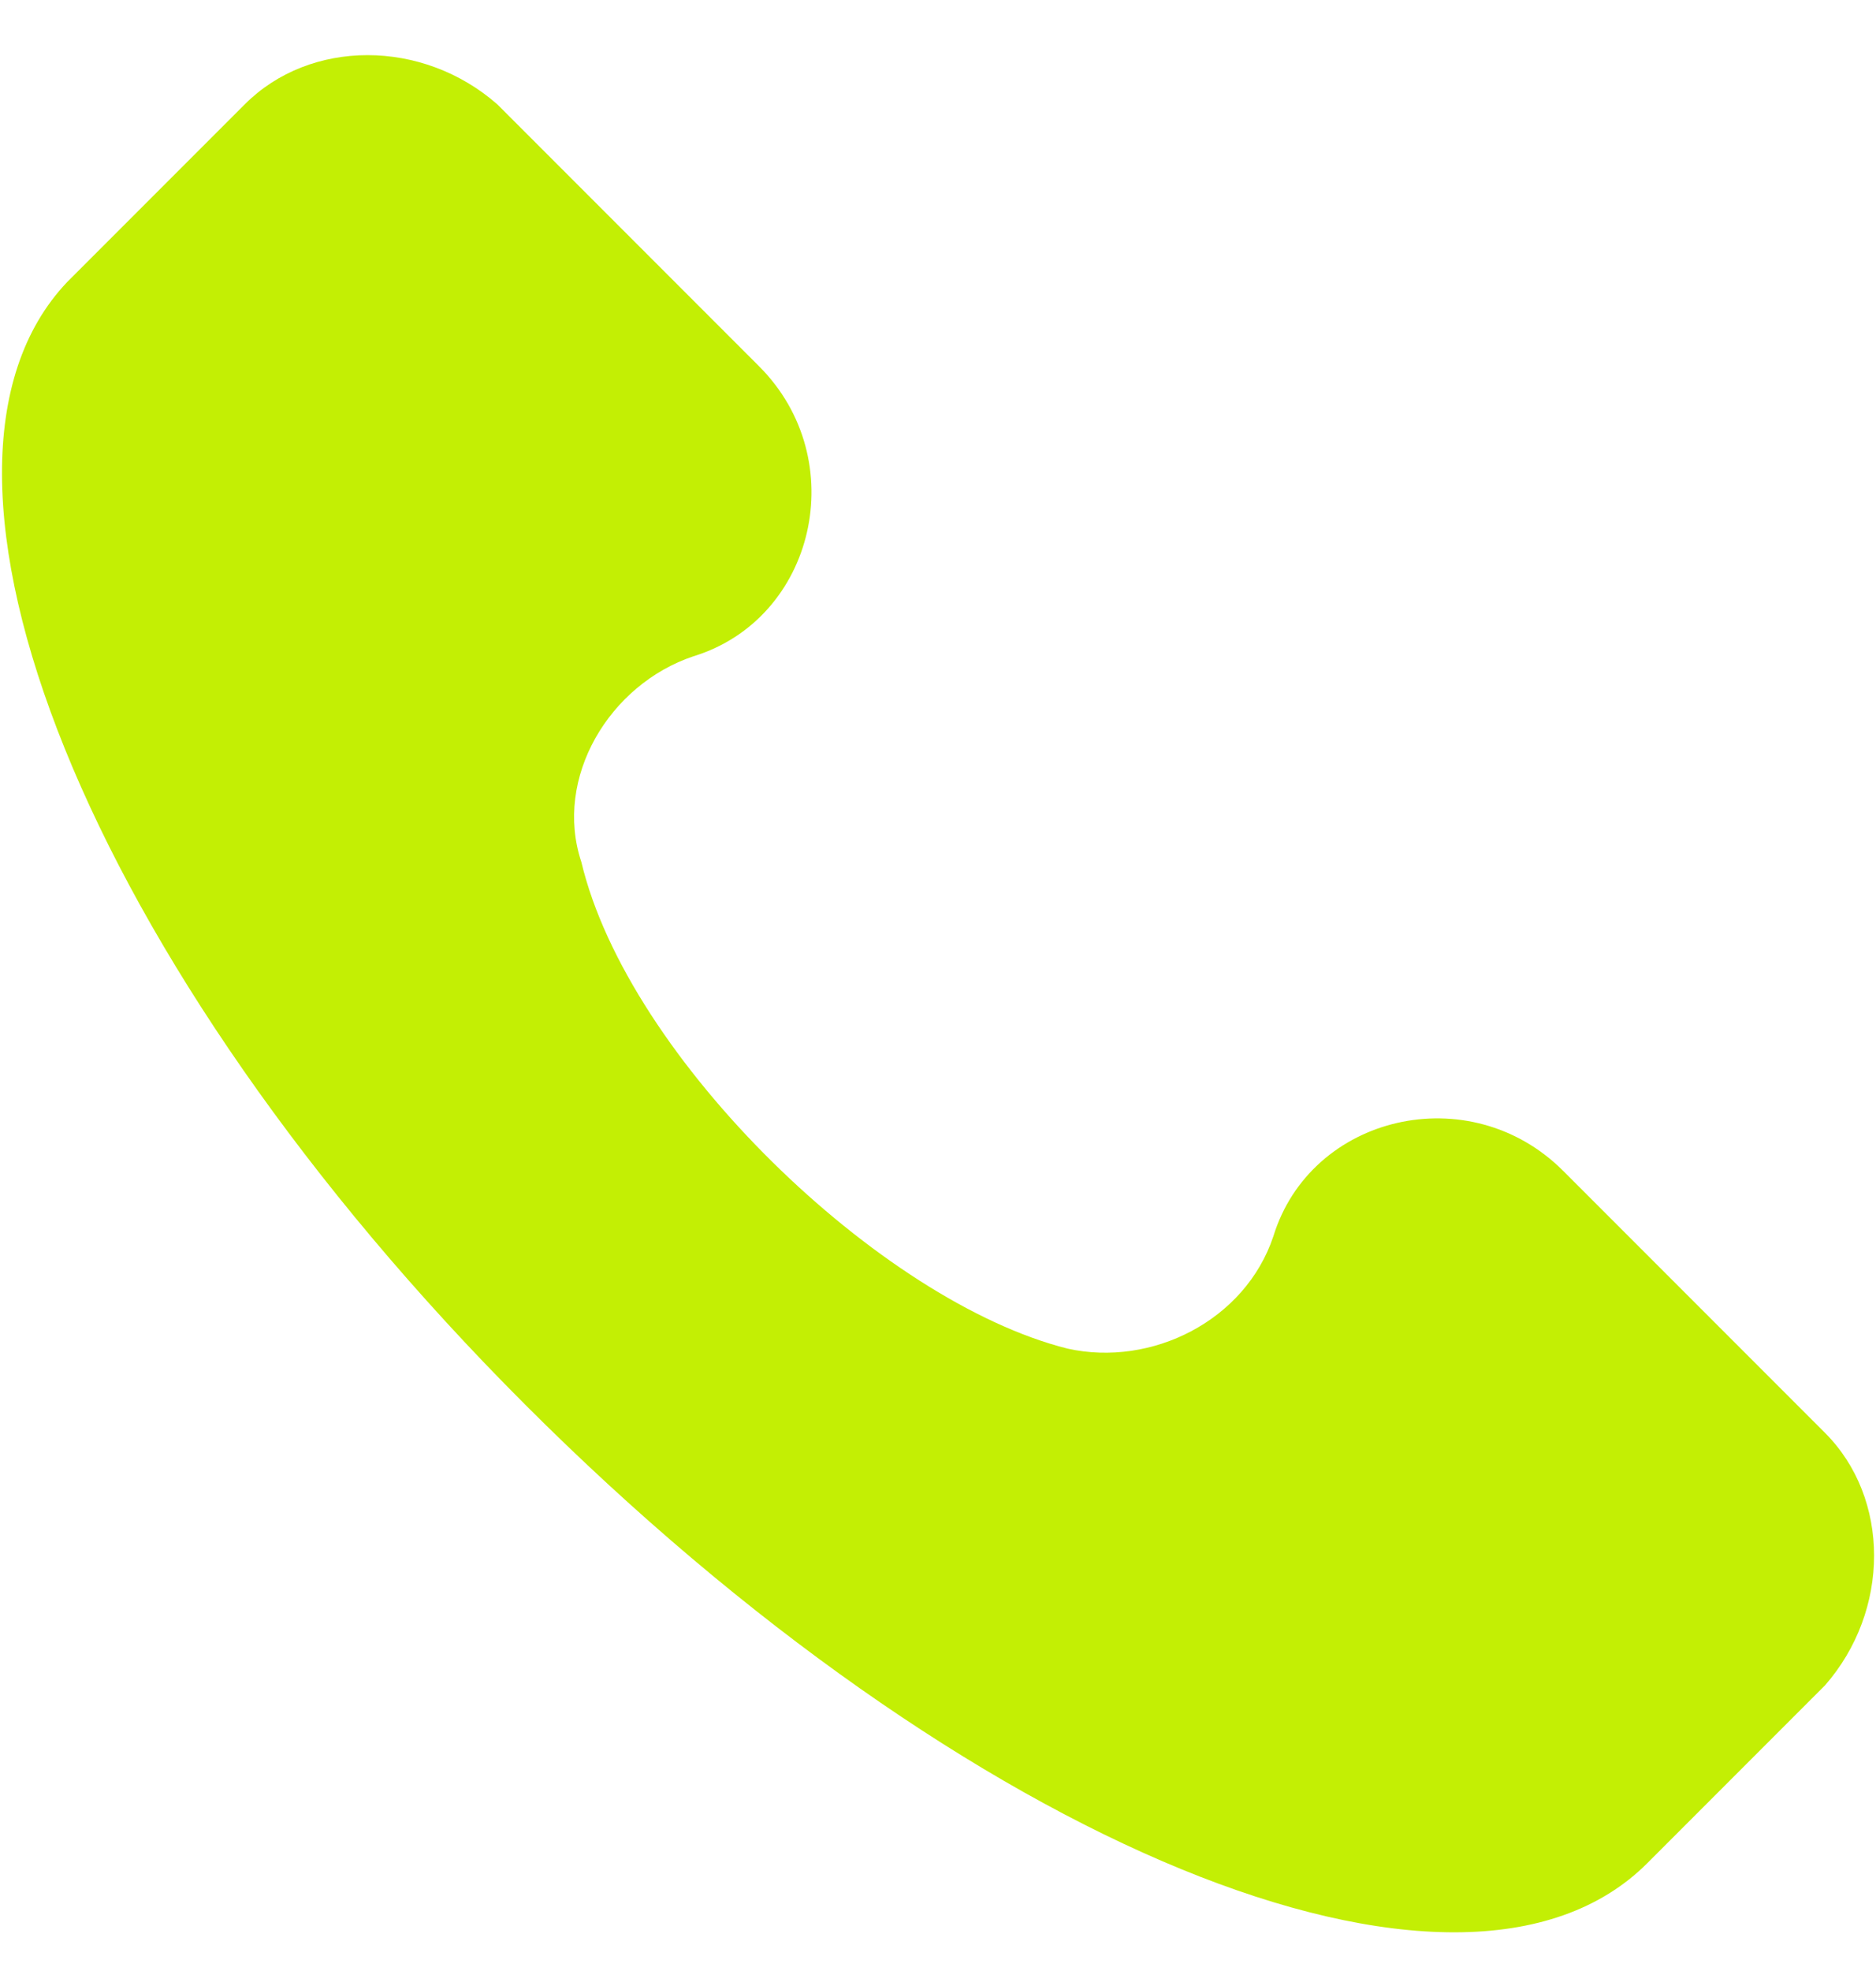 <?xml version="1.0" encoding="UTF-8"?> <svg xmlns="http://www.w3.org/2000/svg" width="20" height="21" viewBox="0 0 20 21" fill="none"><g clip-path="url(#clip0_310_442)"><path d="M19.456 15.266L16.665 12.475C15.668 11.478 13.973 11.877 13.575 13.173C13.275 14.07 12.279 14.568 11.382 14.369C9.388 13.87 6.697 11.279 6.198 9.185C5.899 8.288 6.497 7.291 7.394 6.992C8.69 6.594 9.089 4.899 8.092 3.902L5.301 1.111C4.504 0.413 3.307 0.413 2.61 1.111L0.716 3.005C-1.178 4.999 0.915 10.282 5.6 14.967C10.285 19.652 15.568 21.845 17.562 19.851L19.456 17.957C20.154 17.16 20.154 15.964 19.456 15.266Z" fill="#C3EF04"></path></g><defs><clipPath id="clip0_310_442"><rect width="20" height="20" fill="white" transform="translate(0 0.588)"></rect></clipPath></defs></svg> 